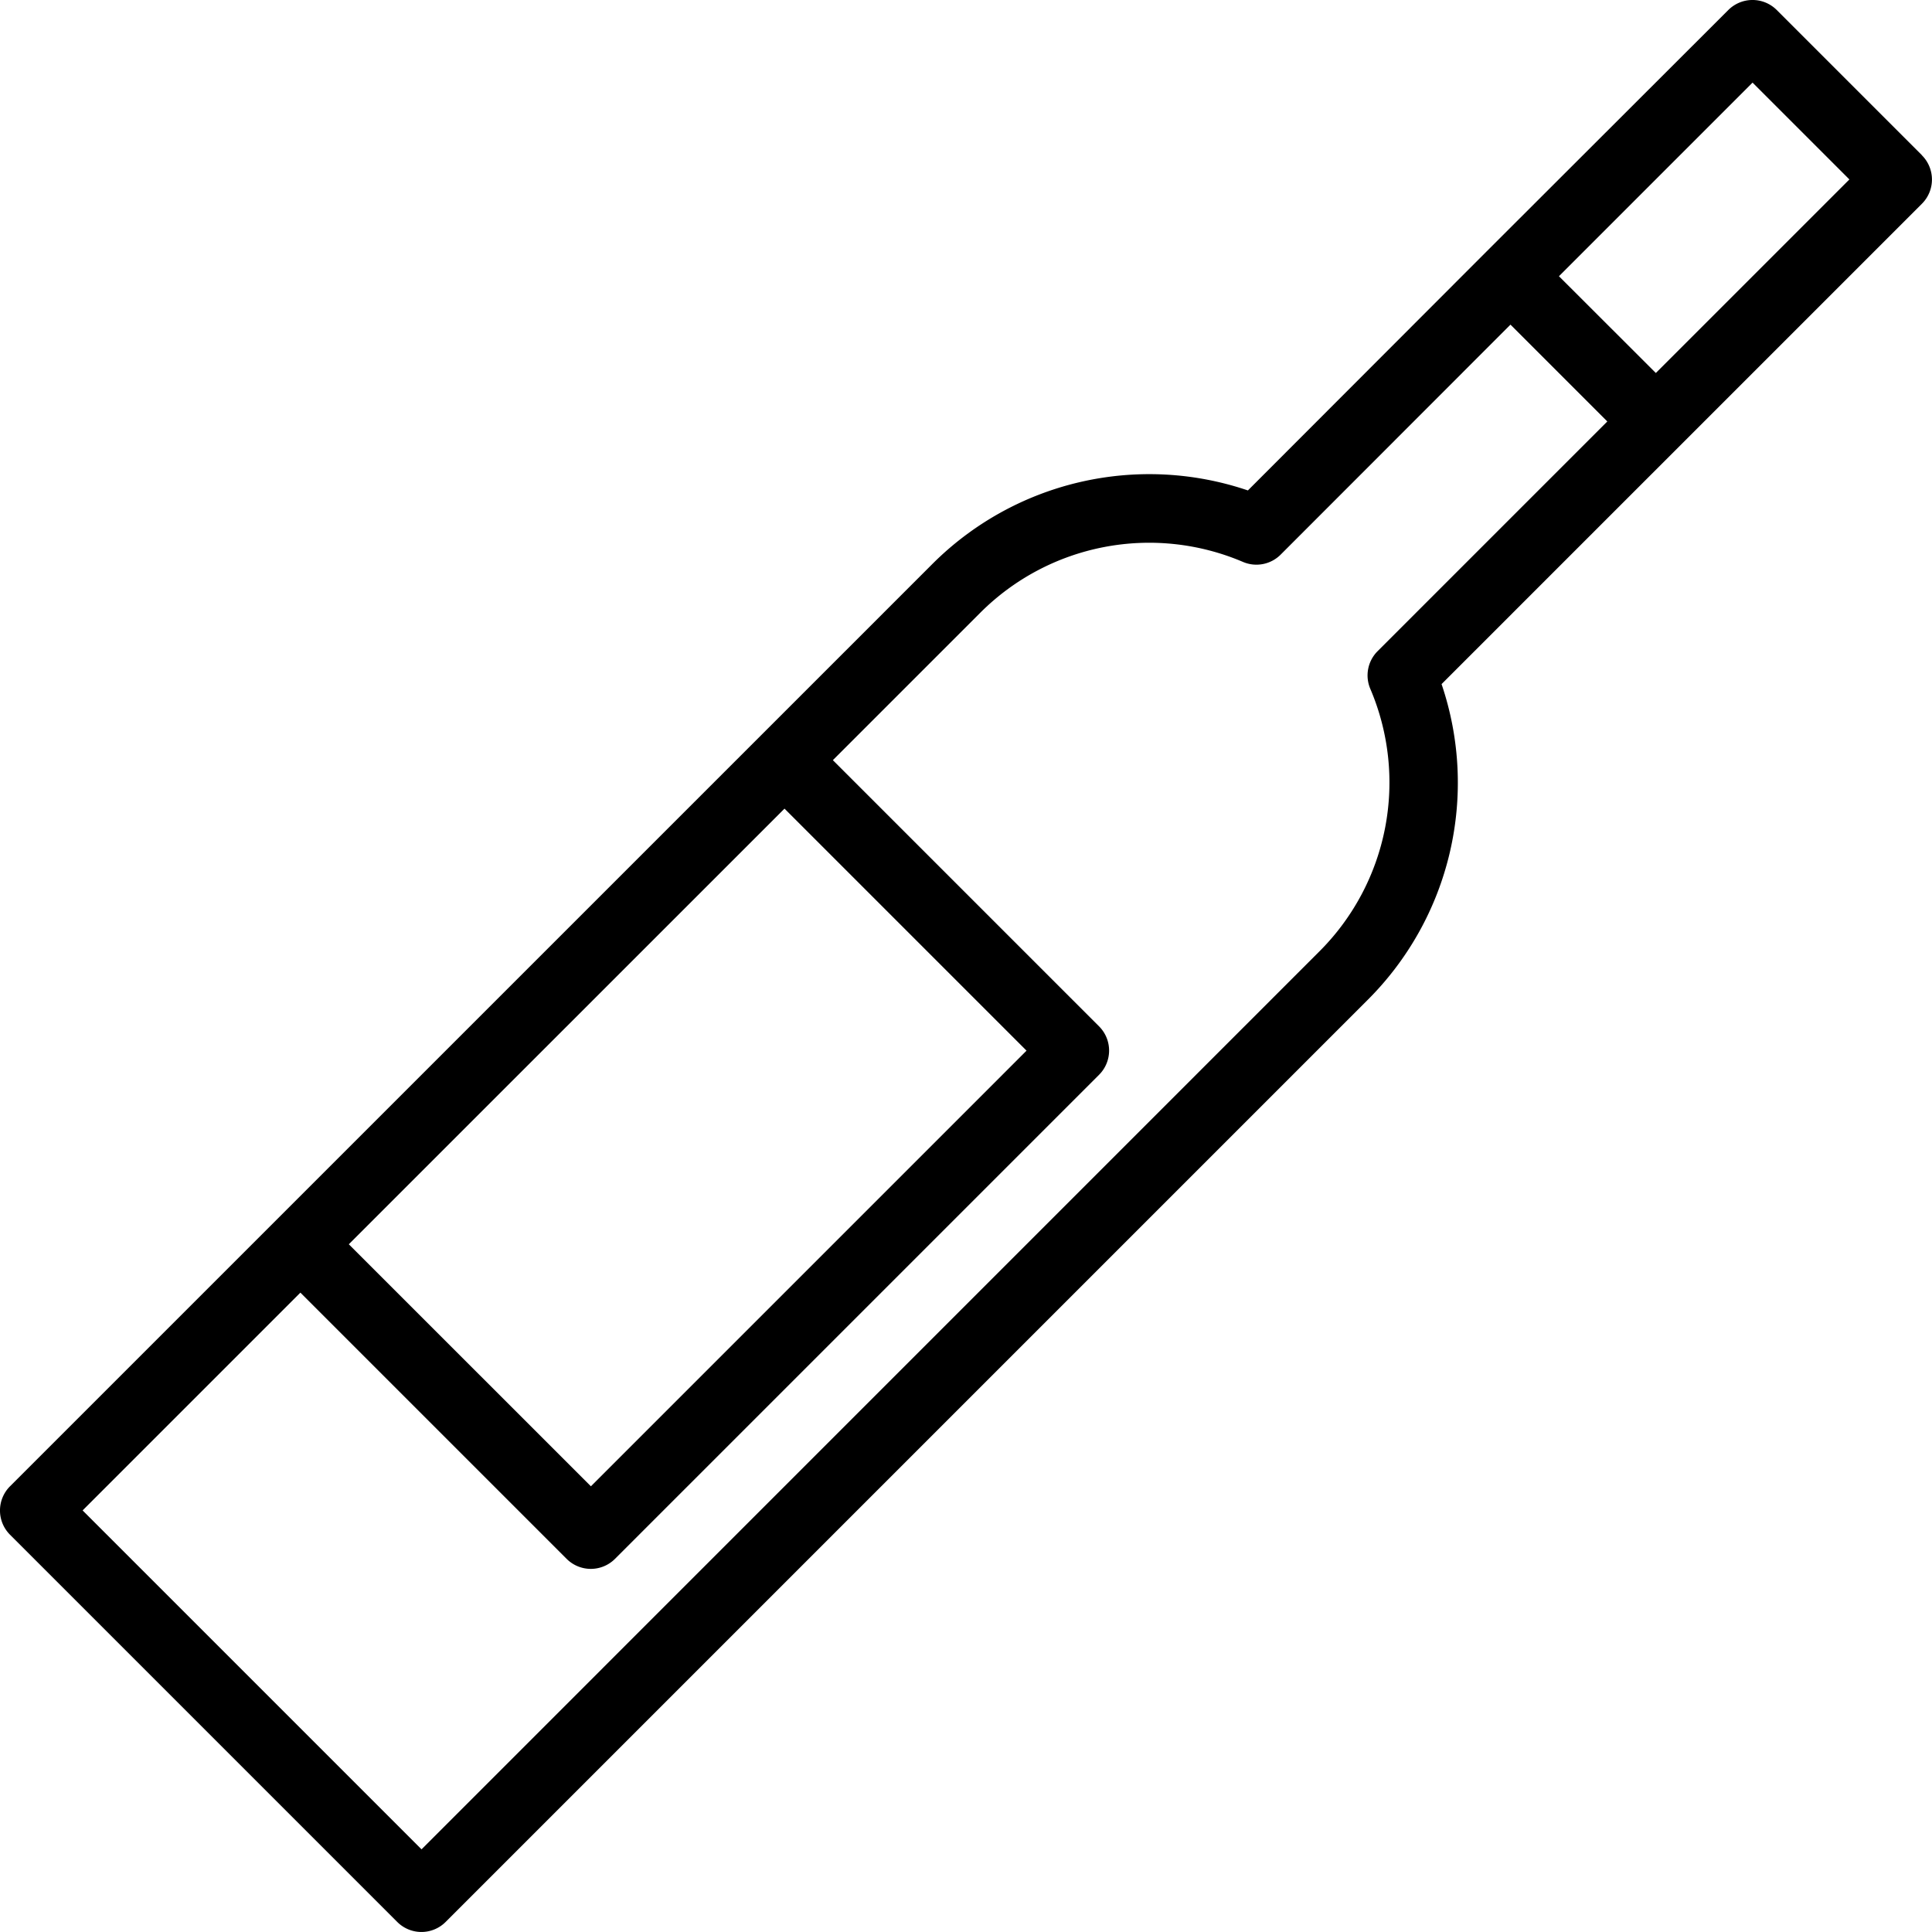 <svg xmlns="http://www.w3.org/2000/svg" width="33" height="32.999" viewBox="0 0 33 32.999">
  <g id="wine-bottle" transform="translate(0 -0.001)">
    <g id="Grupo_90" data-name="Grupo 90" transform="translate(0 0.001)">
      <path id="Trazado_1304" data-name="Trazado 1304" d="M32.828,2.652,30.348.172a.585.585,0,0,0-.827,0L25.388,4.3h0L21.315,8.378a5.24,5.24,0,0,0-5.4,1.267L.171,25.388a.585.585,0,0,0,0,.827l6.614,6.614a.584.584,0,0,0,.827,0L23.355,17.086a5.239,5.239,0,0,0,1.268-5.4l4.071-4.071h0l4.134-4.134a.585.585,0,0,0,0-.827ZM13.4,13.813l4.134,4.134-7.441,7.441L5.958,21.254Zm10.13-2.689a.585.585,0,0,0-.125.641,4.077,4.077,0,0,1-.875,4.493L7.2,31.589,1.411,25.8l3.72-3.72,4.547,4.547a.584.584,0,0,0,.827,0l8.268-8.268a.585.585,0,0,0,0-.827l-4.547-4.547,2.515-2.515A4.08,4.08,0,0,1,21.233,9.6a.585.585,0,0,0,.641-.125L25.8,5.546,27.454,7.2Zm4.753-4.752L26.628,4.719l3.307-3.307,1.654,1.654Z" transform="translate(0 -0.001)"/>
    </g>
  </g>
</svg>
